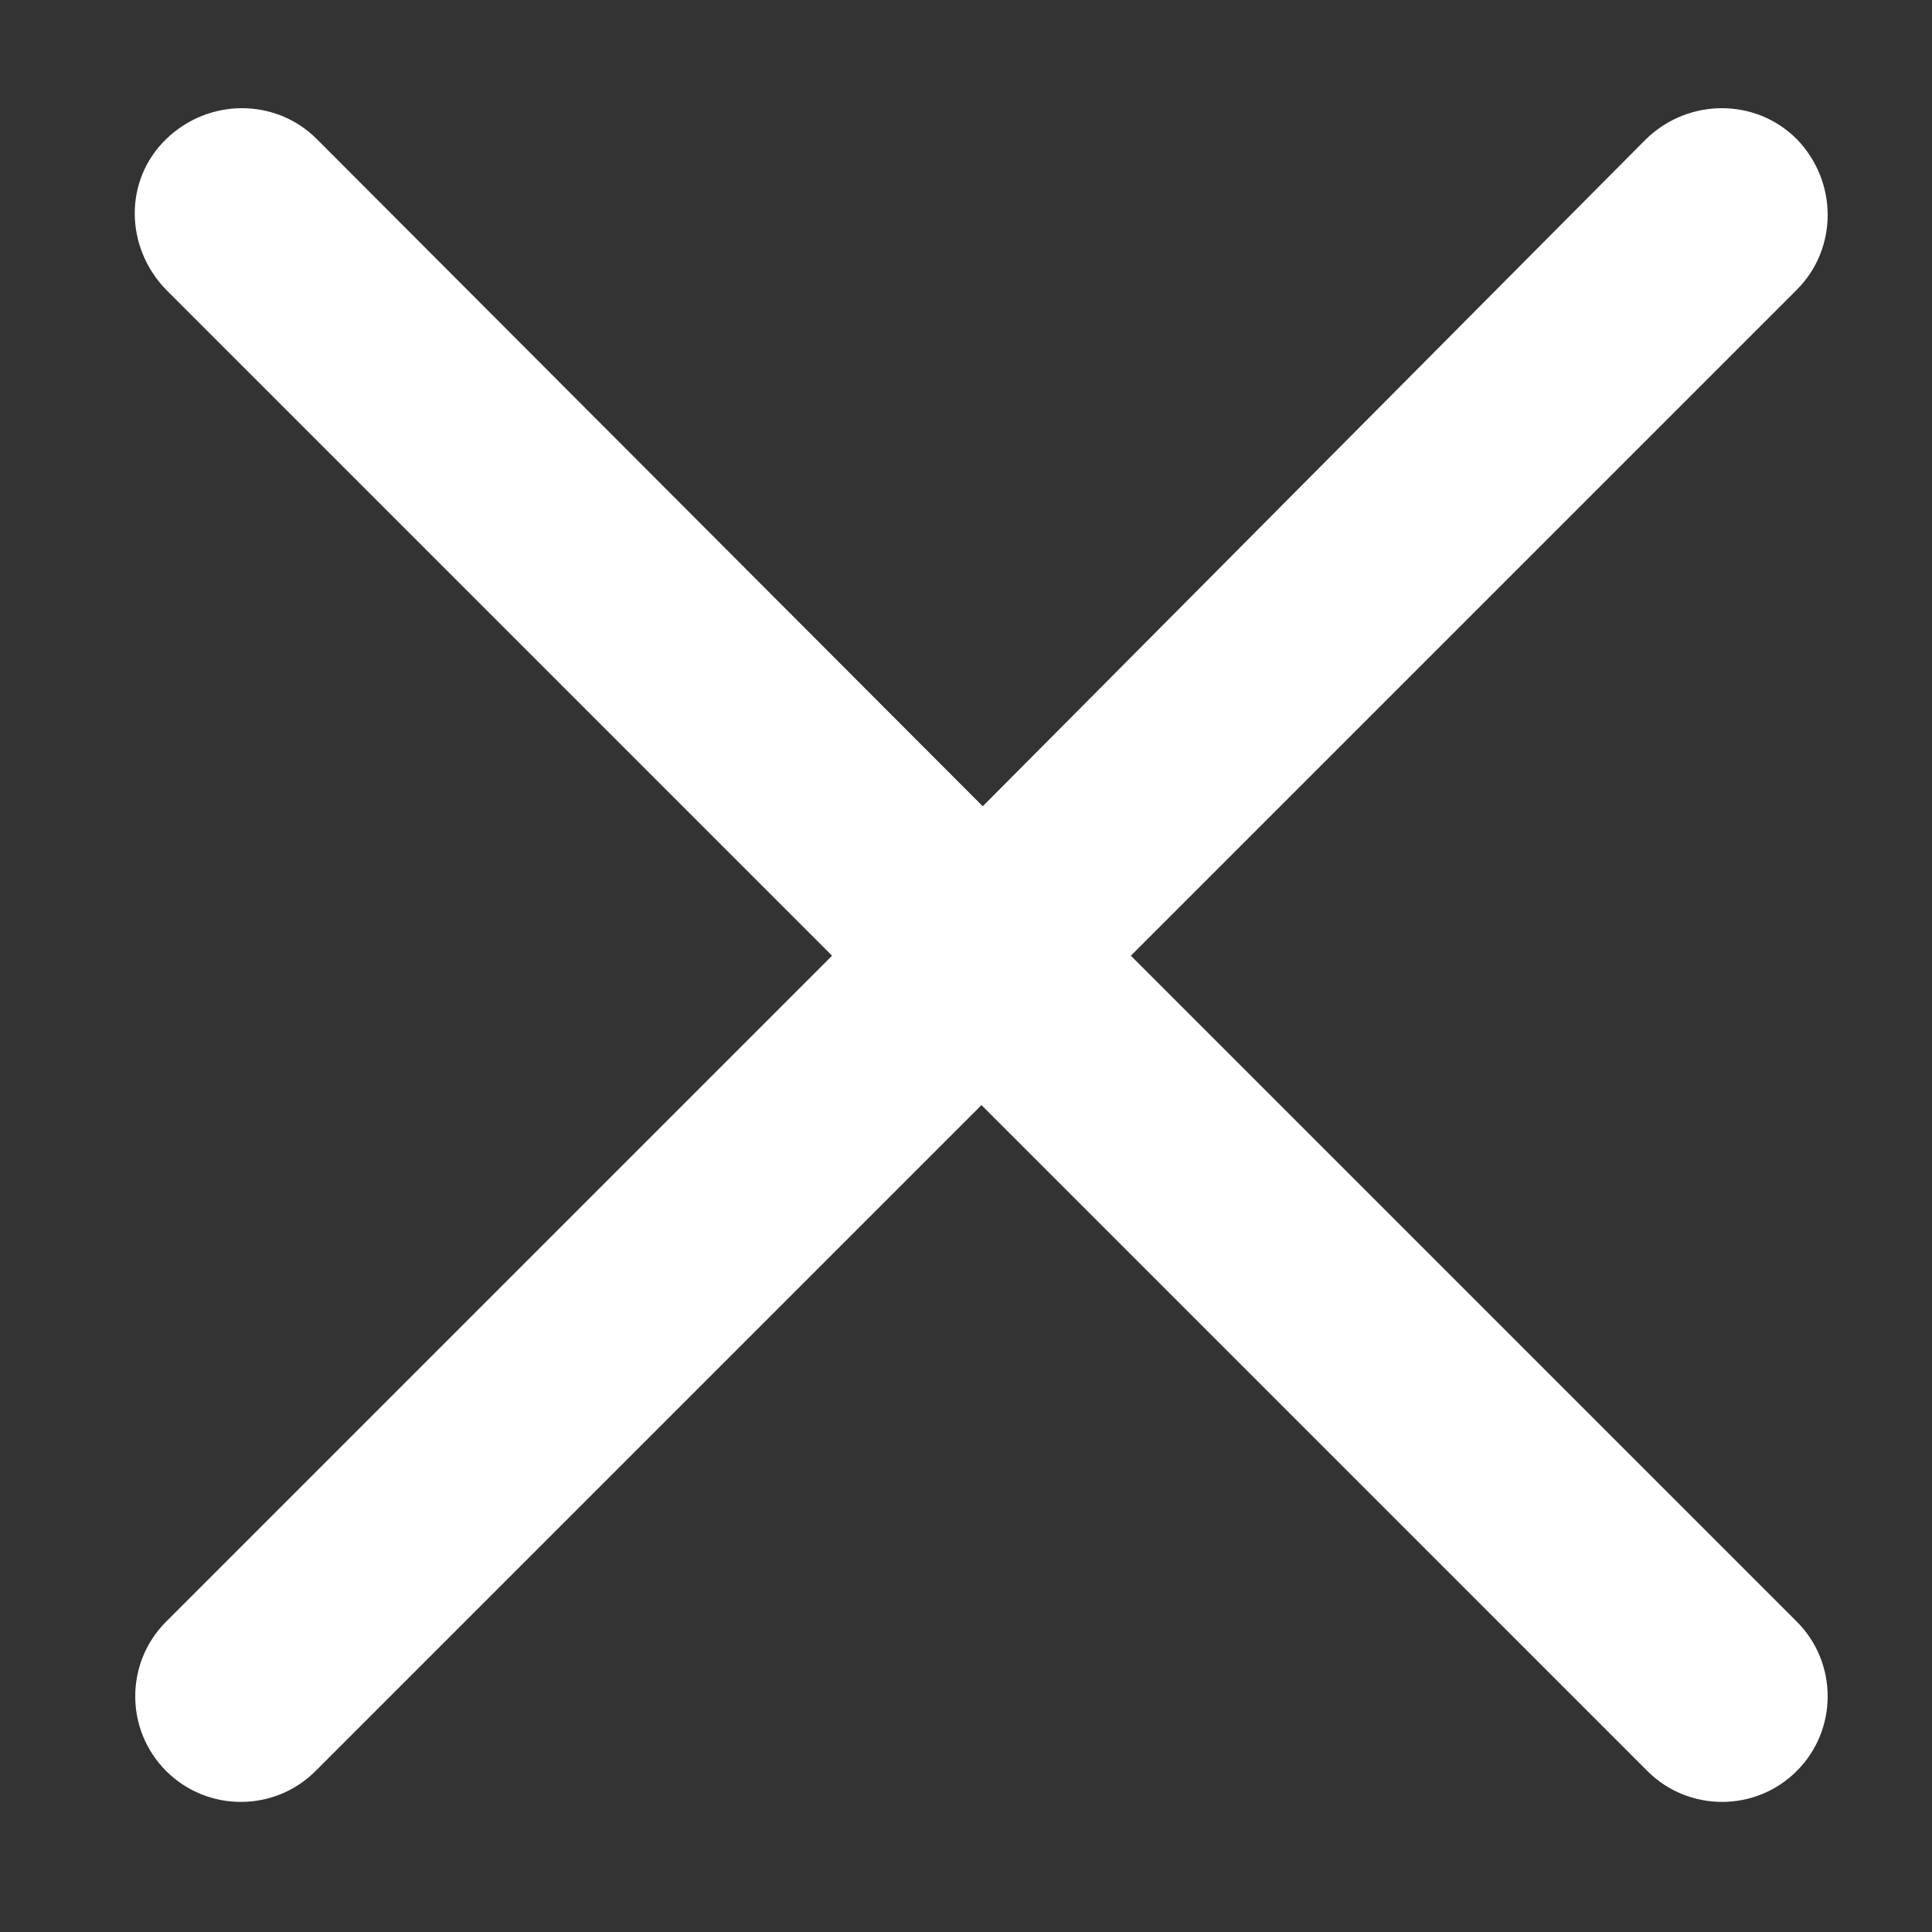 <?xml version="1.0" encoding="utf-8"?>
<!-- Generator: Adobe Illustrator 27.7.0, SVG Export Plug-In . SVG Version: 6.00 Build 0)  -->
<svg version="1.1" id="레이어_1" xmlns="http://www.w3.org/2000/svg" xmlns:xlink="http://www.w3.org/1999/xlink" x="0px"
	 y="0px" viewBox="0 0 150 150" style="enable-background:new 0 0 150 150;" xml:space="preserve">
<rect x="0" y="0" width="150" height="150" fill="#333333" stroke="none"/>
<style type="text/css">
	.st0{fill:#FFFFFF;}
</style>
<path class="st0" d="M87.8,74.2l51.7-51.7c3.2-3.2,3.2-8.4,0-11.7c-3.2-3.2-8.4-3.2-11.7,0L76.3,62.6L24.6,10.8
	c-3.2-3.2-8.4-3.2-11.7,0s-3.2,8.4,0,11.7l51.7,51.7l-51.7,51.7c-3.2,3.2-3.2,8.4,0,11.6l0,0c3.2,3.2,8.4,3.2,11.6,0l0,0l51.7-51.7
	l51.7,51.7c3.2,3.2,8.4,3.2,11.6,0l0,0c3.2-3.2,3.2-8.4,0-11.6l0,0L87.8,74.2z"/>
</svg>
